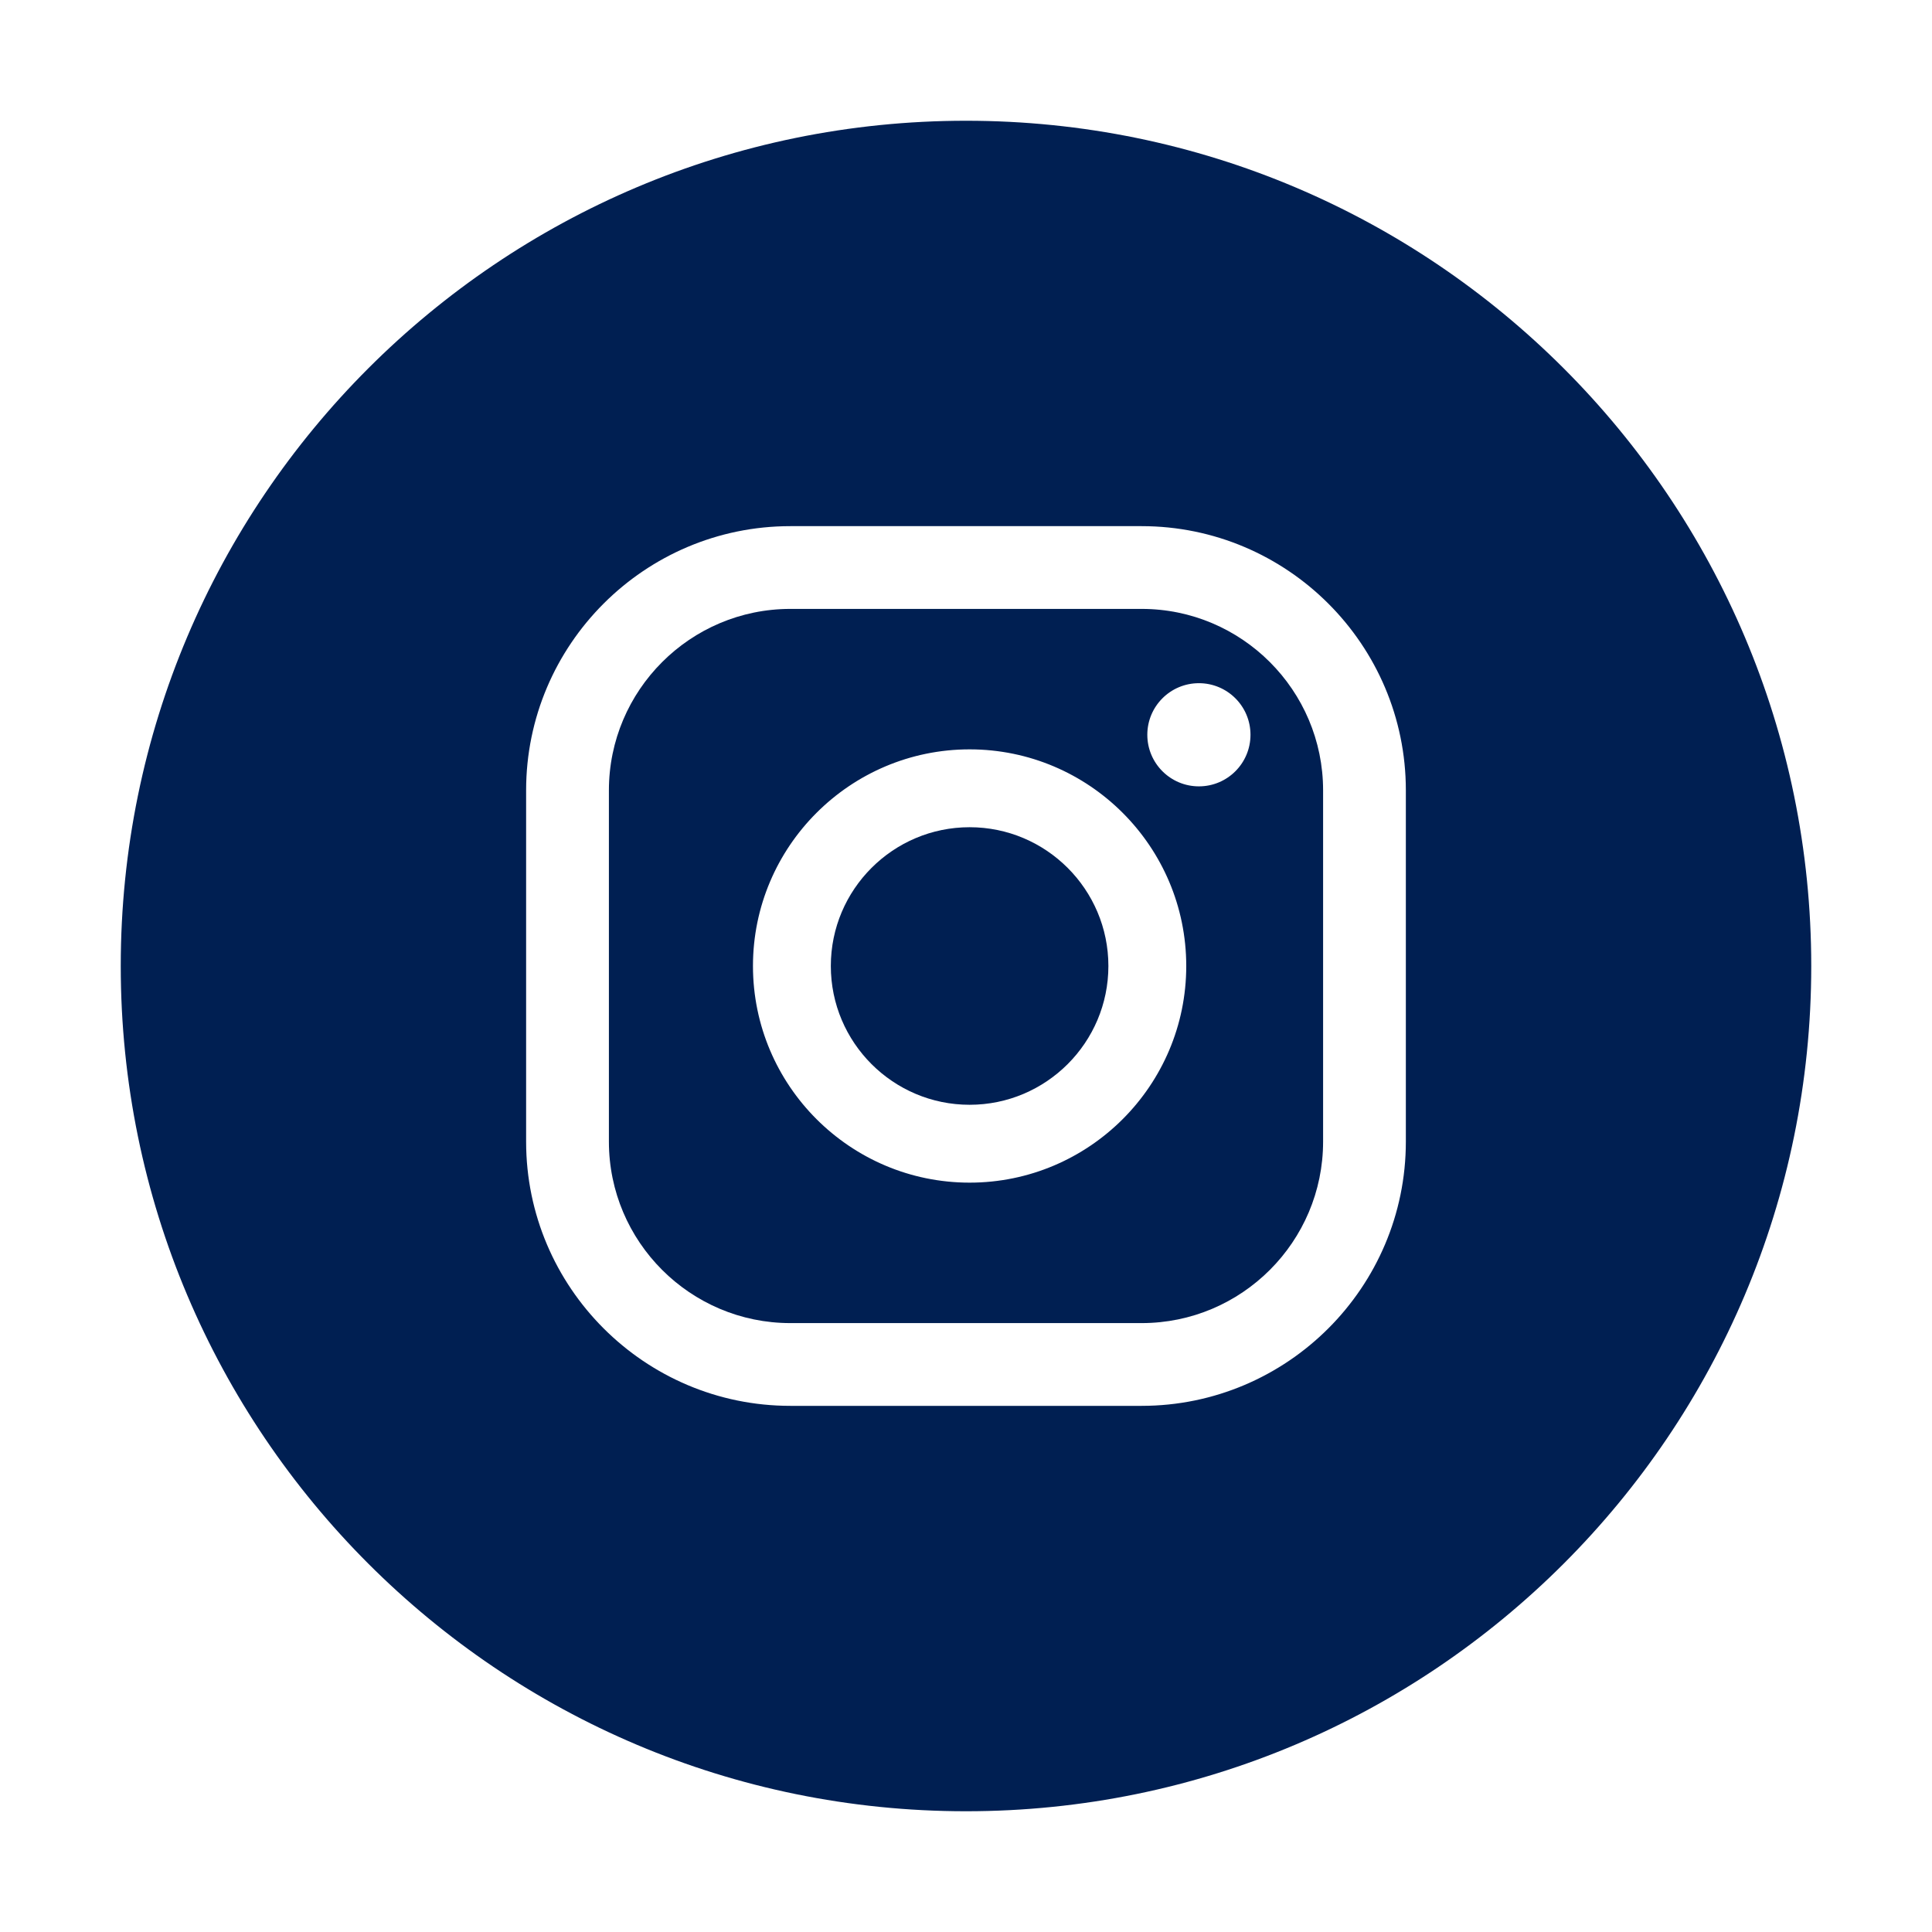 <svg xmlns="http://www.w3.org/2000/svg" id="Iconos" viewBox="0 0 600 600"><defs><style>      .st0 {        fill: #001f52;      }    </style></defs><path class="st0" d="M354.54,189.1h-109.08c-31.08,0-56.36,25.28-56.36,56.36v109.08c0,31.08,25.28,56.36,56.36,56.36h109.08c31.08,0,56.36-25.28,56.36-56.36v-109.08c0-31.08-25.28-56.36-56.36-56.36ZM301.12,367.28c-37.1,0-67.28-30.18-67.28-67.28s30.18-67.28,67.28-67.28,67.28,30.18,67.28,67.28-30.18,67.28-67.28,67.28ZM372.33,244.21c-8.84,0-16.02-7.17-16.02-16.02s7.17-16.02,16.02-16.02,16.02,7.17,16.02,16.02-7.17,16.02-16.02,16.02Z"></path><path class="st0" d="M301.12,256.9c-23.77,0-43.1,19.33-43.1,43.1s19.33,43.1,43.1,43.1,43.1-19.33,43.1-43.1-19.33-43.1-43.1-43.1Z"></path><path class="st0" d="M300,37.5c-144.97,0-262.5,117.53-262.5,262.5s117.53,262.5,262.5,262.5,262.5-117.53,262.5-262.5S444.97,37.5,300,37.5ZM436.6,354.54c0,45.25-36.82,82.06-82.07,82.06h-109.08c-45.25,0-82.06-36.81-82.06-82.06v-109.08c0-45.25,36.81-82.06,82.06-82.06h109.08c45.25,0,82.07,36.81,82.07,82.06v109.08Z"></path></svg>